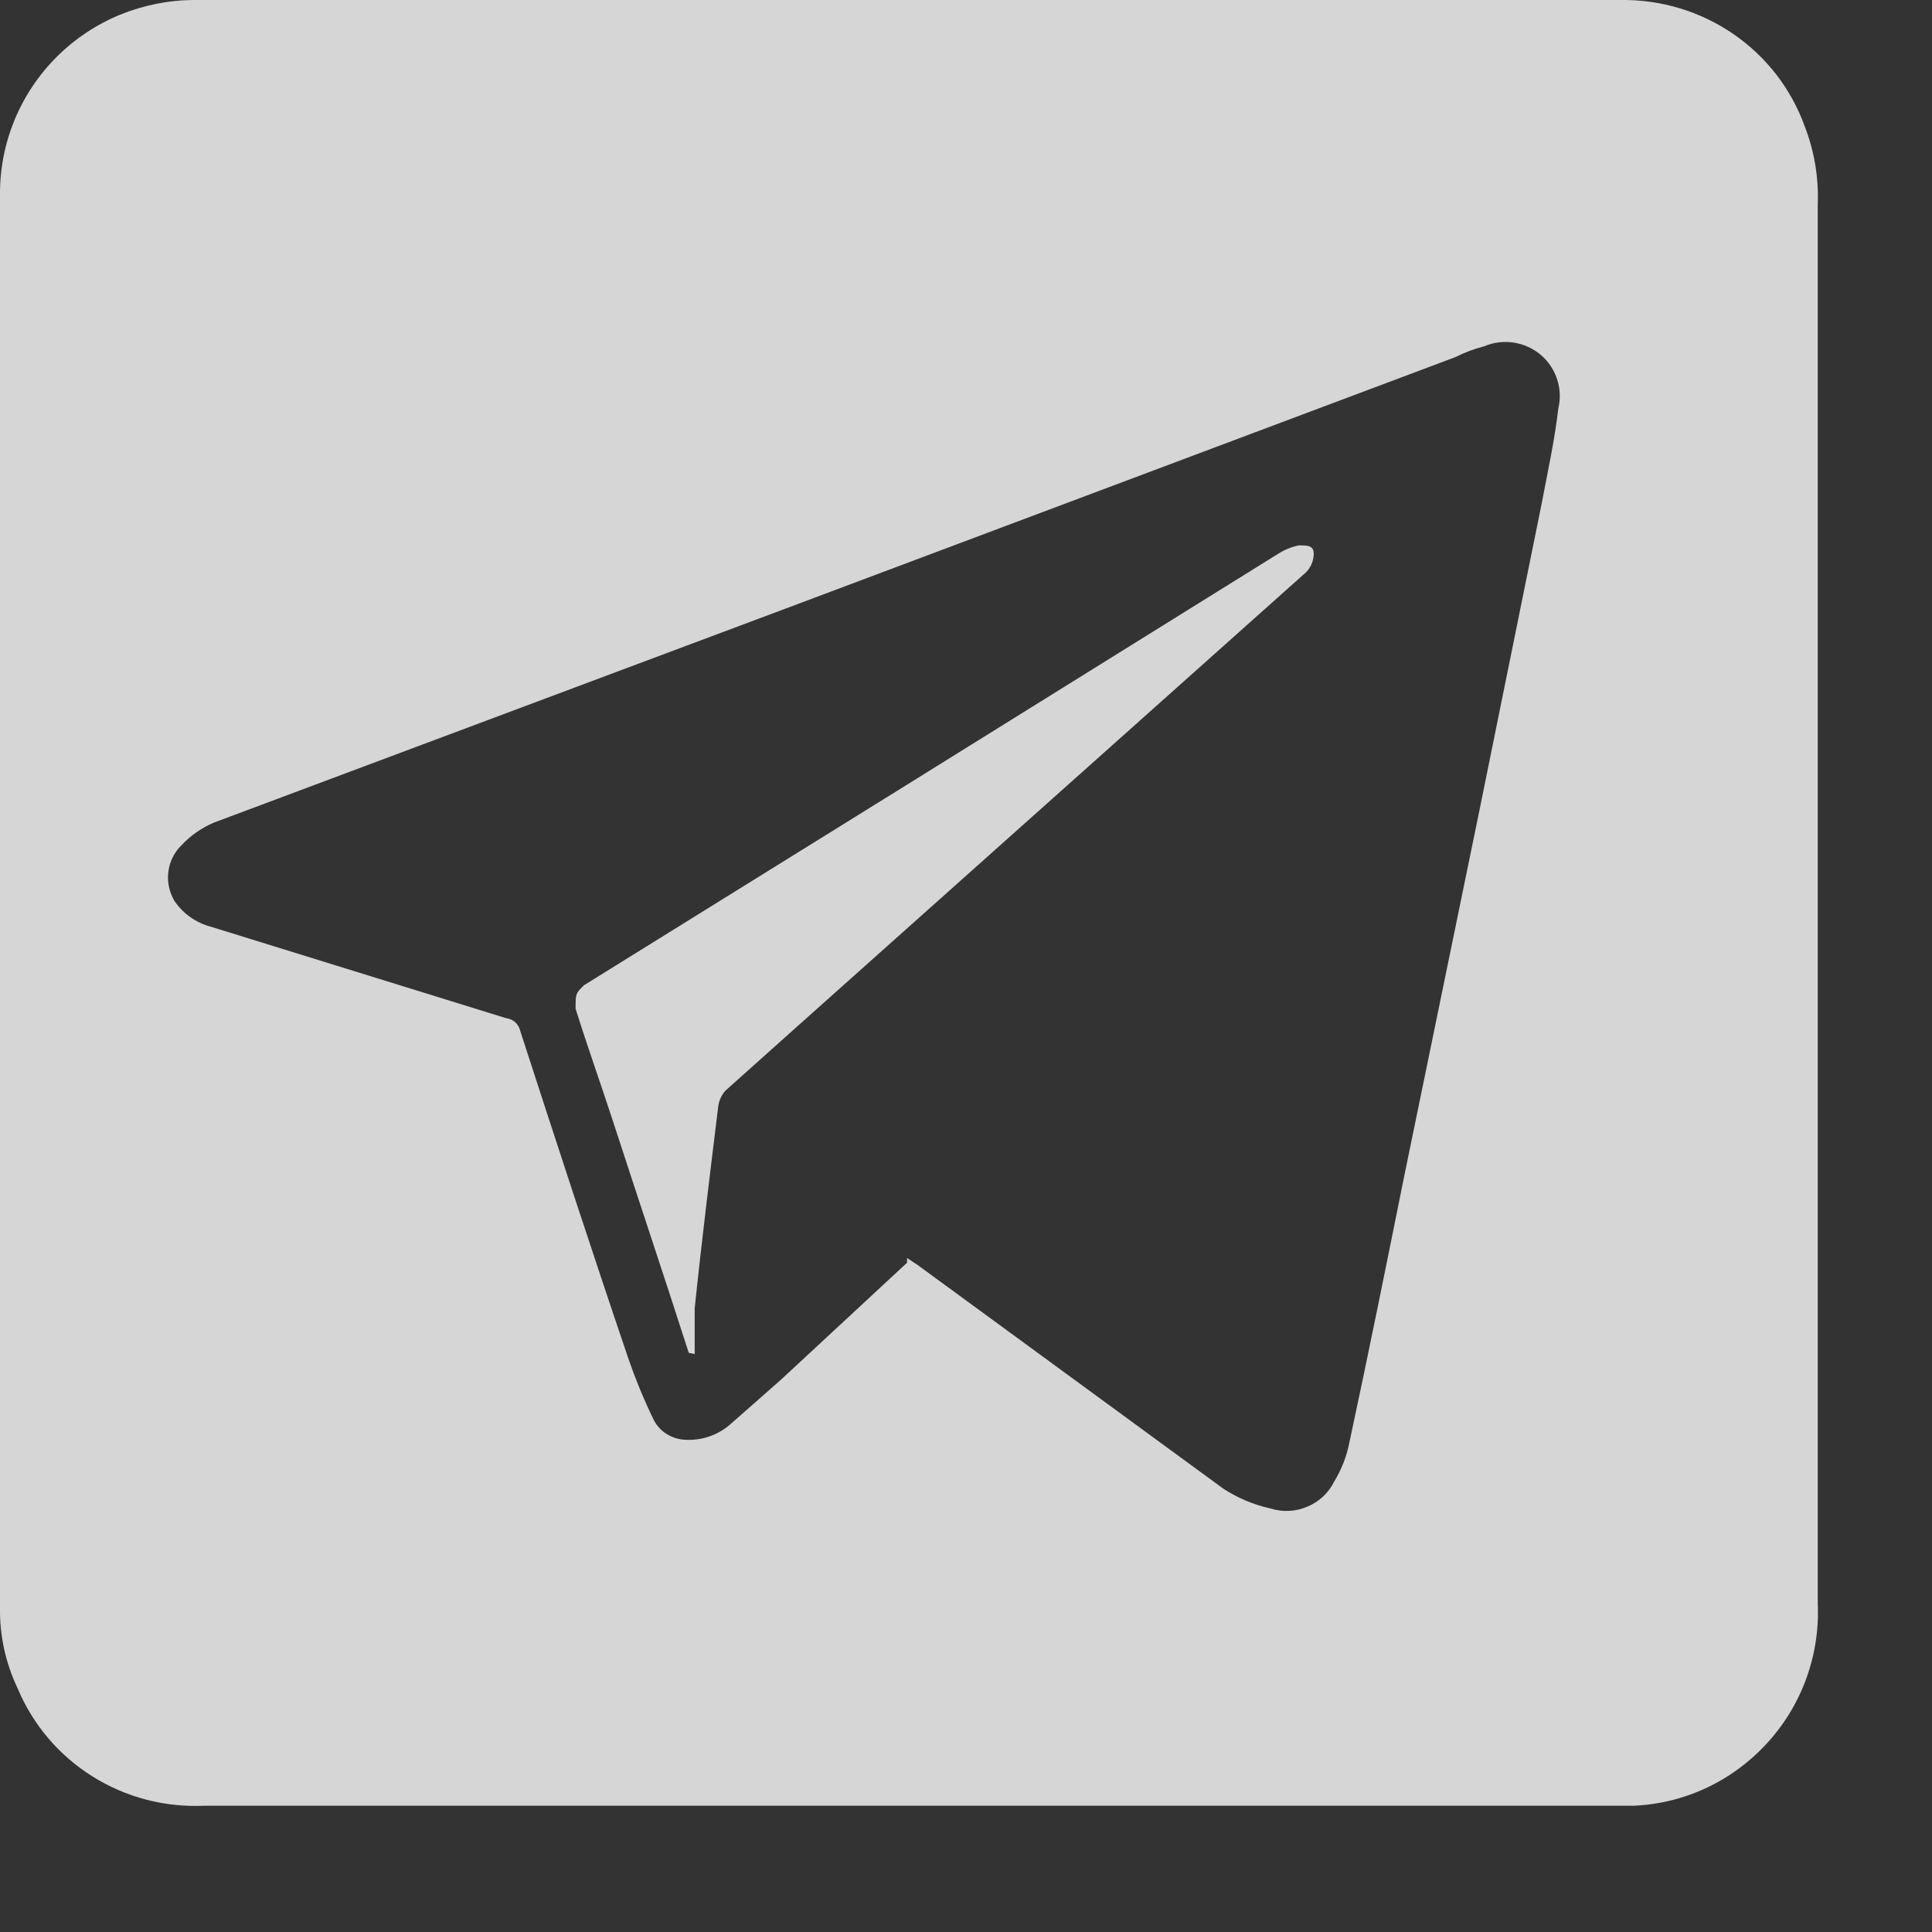 <?xml version="1.0" encoding="UTF-8"?> <svg xmlns="http://www.w3.org/2000/svg" width="14" height="14" viewBox="0 0 14 14" fill="none"><rect x="0" y="0" width="14" height="14" fill="#333333" stroke="none"/> <path d="M13.172 6.53V11.618C13.184 11.871 13.127 12.123 13.007 12.347C12.887 12.571 12.707 12.759 12.489 12.89C12.292 13.008 12.069 13.075 11.839 13.085H11.582C8.215 13.085 4.847 13.085 1.479 13.085C1.193 13.098 0.911 13.024 0.669 12.872C0.427 12.72 0.239 12.499 0.129 12.237C0.04 12.052 -0.004 11.848 0 11.643V1.408C-0.001 1.223 0.035 1.041 0.105 0.87C0.176 0.699 0.279 0.544 0.41 0.413C0.541 0.282 0.697 0.178 0.869 0.107C1.041 0.037 1.225 0 1.411 0H11.745C12.036 -0.004 12.321 0.082 12.56 0.246C12.799 0.41 12.98 0.644 13.078 0.916C13.148 1.097 13.18 1.29 13.172 1.484V6.572V6.53ZM6.573 9.116L6.65 9.167L8.864 10.787C8.968 10.855 9.084 10.904 9.206 10.931C9.294 10.959 9.389 10.954 9.473 10.918C9.558 10.883 9.627 10.818 9.668 10.736C9.722 10.647 9.76 10.55 9.779 10.448C9.916 9.812 10.044 9.176 10.172 8.54L10.711 5.919L11.172 3.647C11.215 3.418 11.266 3.189 11.292 2.96C11.309 2.889 11.306 2.815 11.283 2.747C11.26 2.678 11.219 2.616 11.163 2.57C11.107 2.523 11.039 2.493 10.966 2.482C10.894 2.472 10.82 2.481 10.753 2.51C10.682 2.528 10.614 2.554 10.548 2.587L5.693 4.41L1.547 5.962C1.46 6 1.382 6.054 1.317 6.123C1.263 6.175 1.229 6.244 1.22 6.317C1.21 6.391 1.227 6.466 1.265 6.53C1.328 6.622 1.422 6.688 1.53 6.716L3.667 7.378C3.692 7.381 3.715 7.391 3.734 7.408C3.752 7.425 3.765 7.447 3.77 7.471C4.026 8.26 4.283 9.048 4.548 9.829C4.601 9.985 4.664 10.138 4.736 10.287C4.755 10.325 4.784 10.359 4.82 10.384C4.856 10.409 4.897 10.425 4.941 10.431C5.002 10.438 5.064 10.432 5.122 10.415C5.181 10.397 5.236 10.368 5.283 10.329L5.659 9.998L6.573 9.15" fill="white" fill-opacity="0.8"></path> <path d="M4.991 9.803C4.803 9.218 4.615 8.658 4.436 8.107C4.35 7.844 4.256 7.581 4.171 7.31C4.171 7.2 4.171 7.2 4.231 7.14L6.539 5.707L9.265 4.011C9.31 3.983 9.359 3.963 9.411 3.952C9.488 3.952 9.539 3.952 9.513 4.062C9.502 4.102 9.478 4.138 9.445 4.164L5.778 7.437L5.256 7.904C5.229 7.935 5.211 7.973 5.205 8.014C5.145 8.506 5.085 8.989 5.034 9.481C5.034 9.583 5.034 9.684 5.034 9.812" fill="white" fill-opacity="0.8"></path> </svg> 